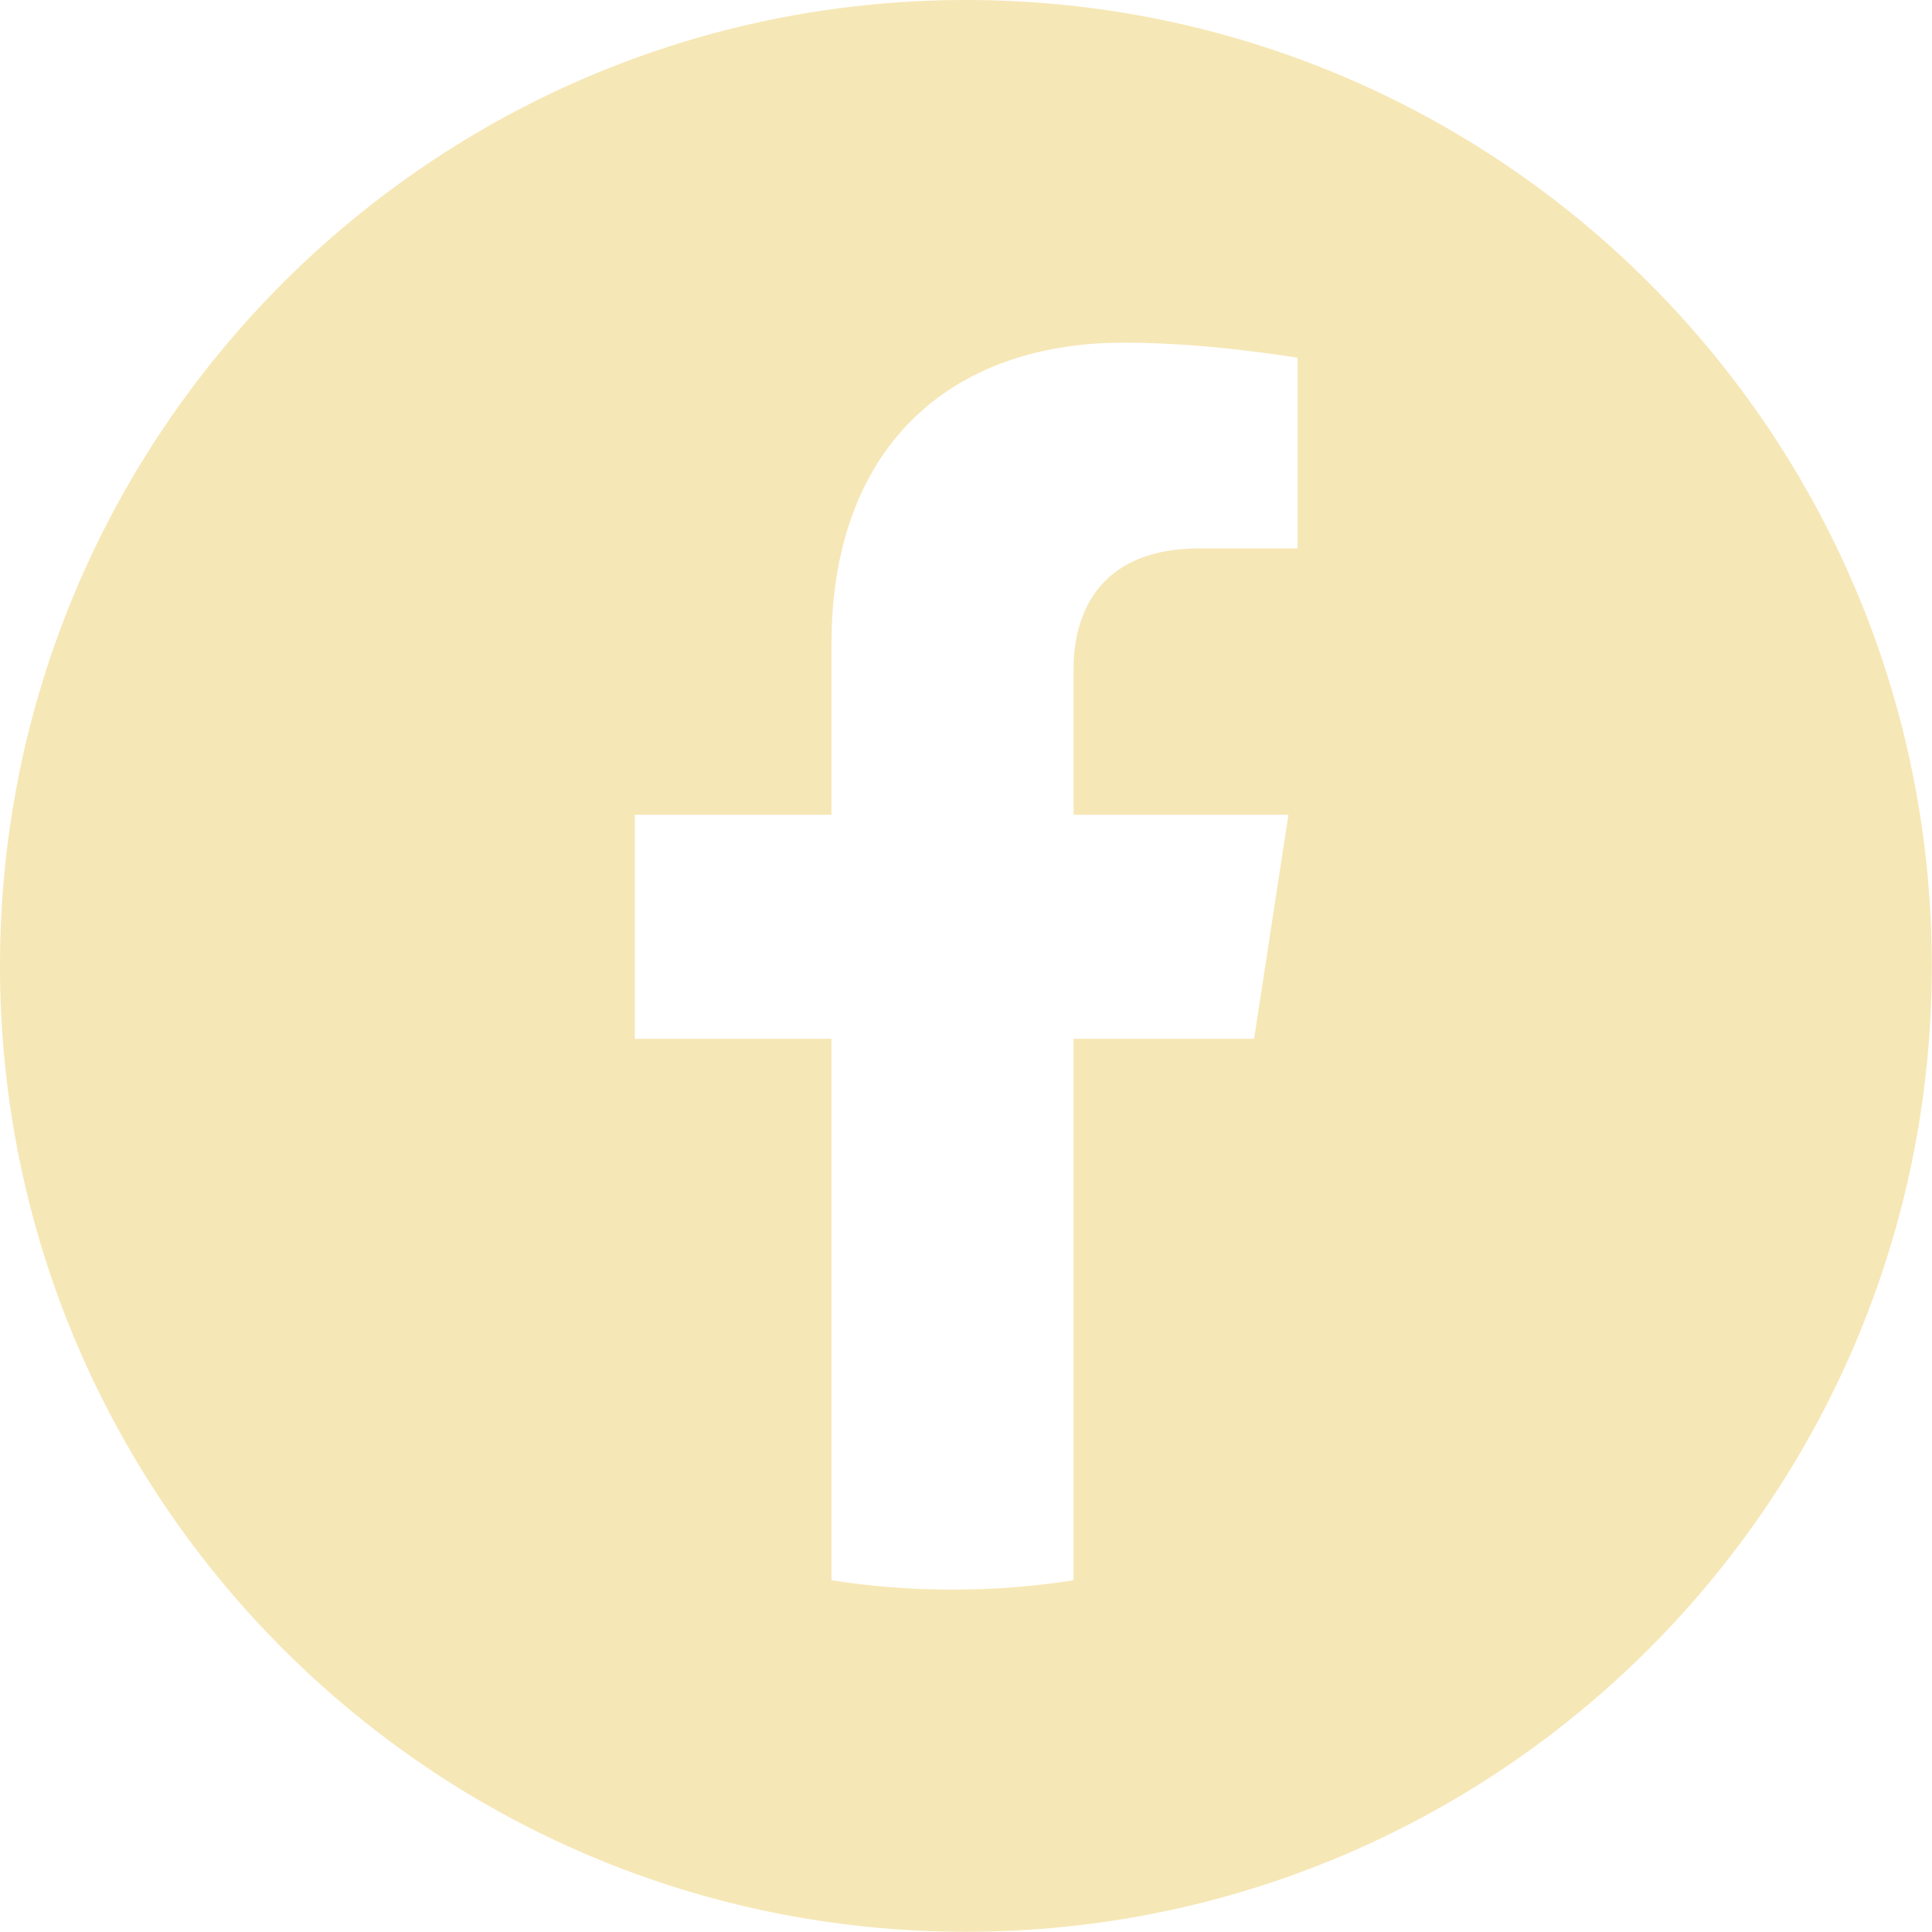 <?xml version="1.0" encoding="UTF-8"?> <svg xmlns="http://www.w3.org/2000/svg" id="Layer_2" viewBox="0 0 86.67 86.67"><defs><style>.cls-1{fill:#f6e7b6;stroke-width:0px;}</style></defs><g id="Layer_1-2"><path class="cls-1" d="m43.33,0C19.4,0,0,19.4,0,43.33s19.4,43.33,43.33,43.33,43.33-19.4,43.33-43.33S67.27,0,43.33,0Zm14.87,24.6h-4.38c-4.32,0-5.66,2.68-5.66,5.43v6.52h9.64l-1.54,10.05h-8.1v24.29c-1.77.28-3.58.42-5.43.42s-3.66-.14-5.43-.42v-24.29h-8.82v-10.05h8.82v-7.66c0-8.71,5.19-13.52,13.13-13.52,3.8,0,7.78.68,7.78.68v8.55Z"></path></g></svg> 